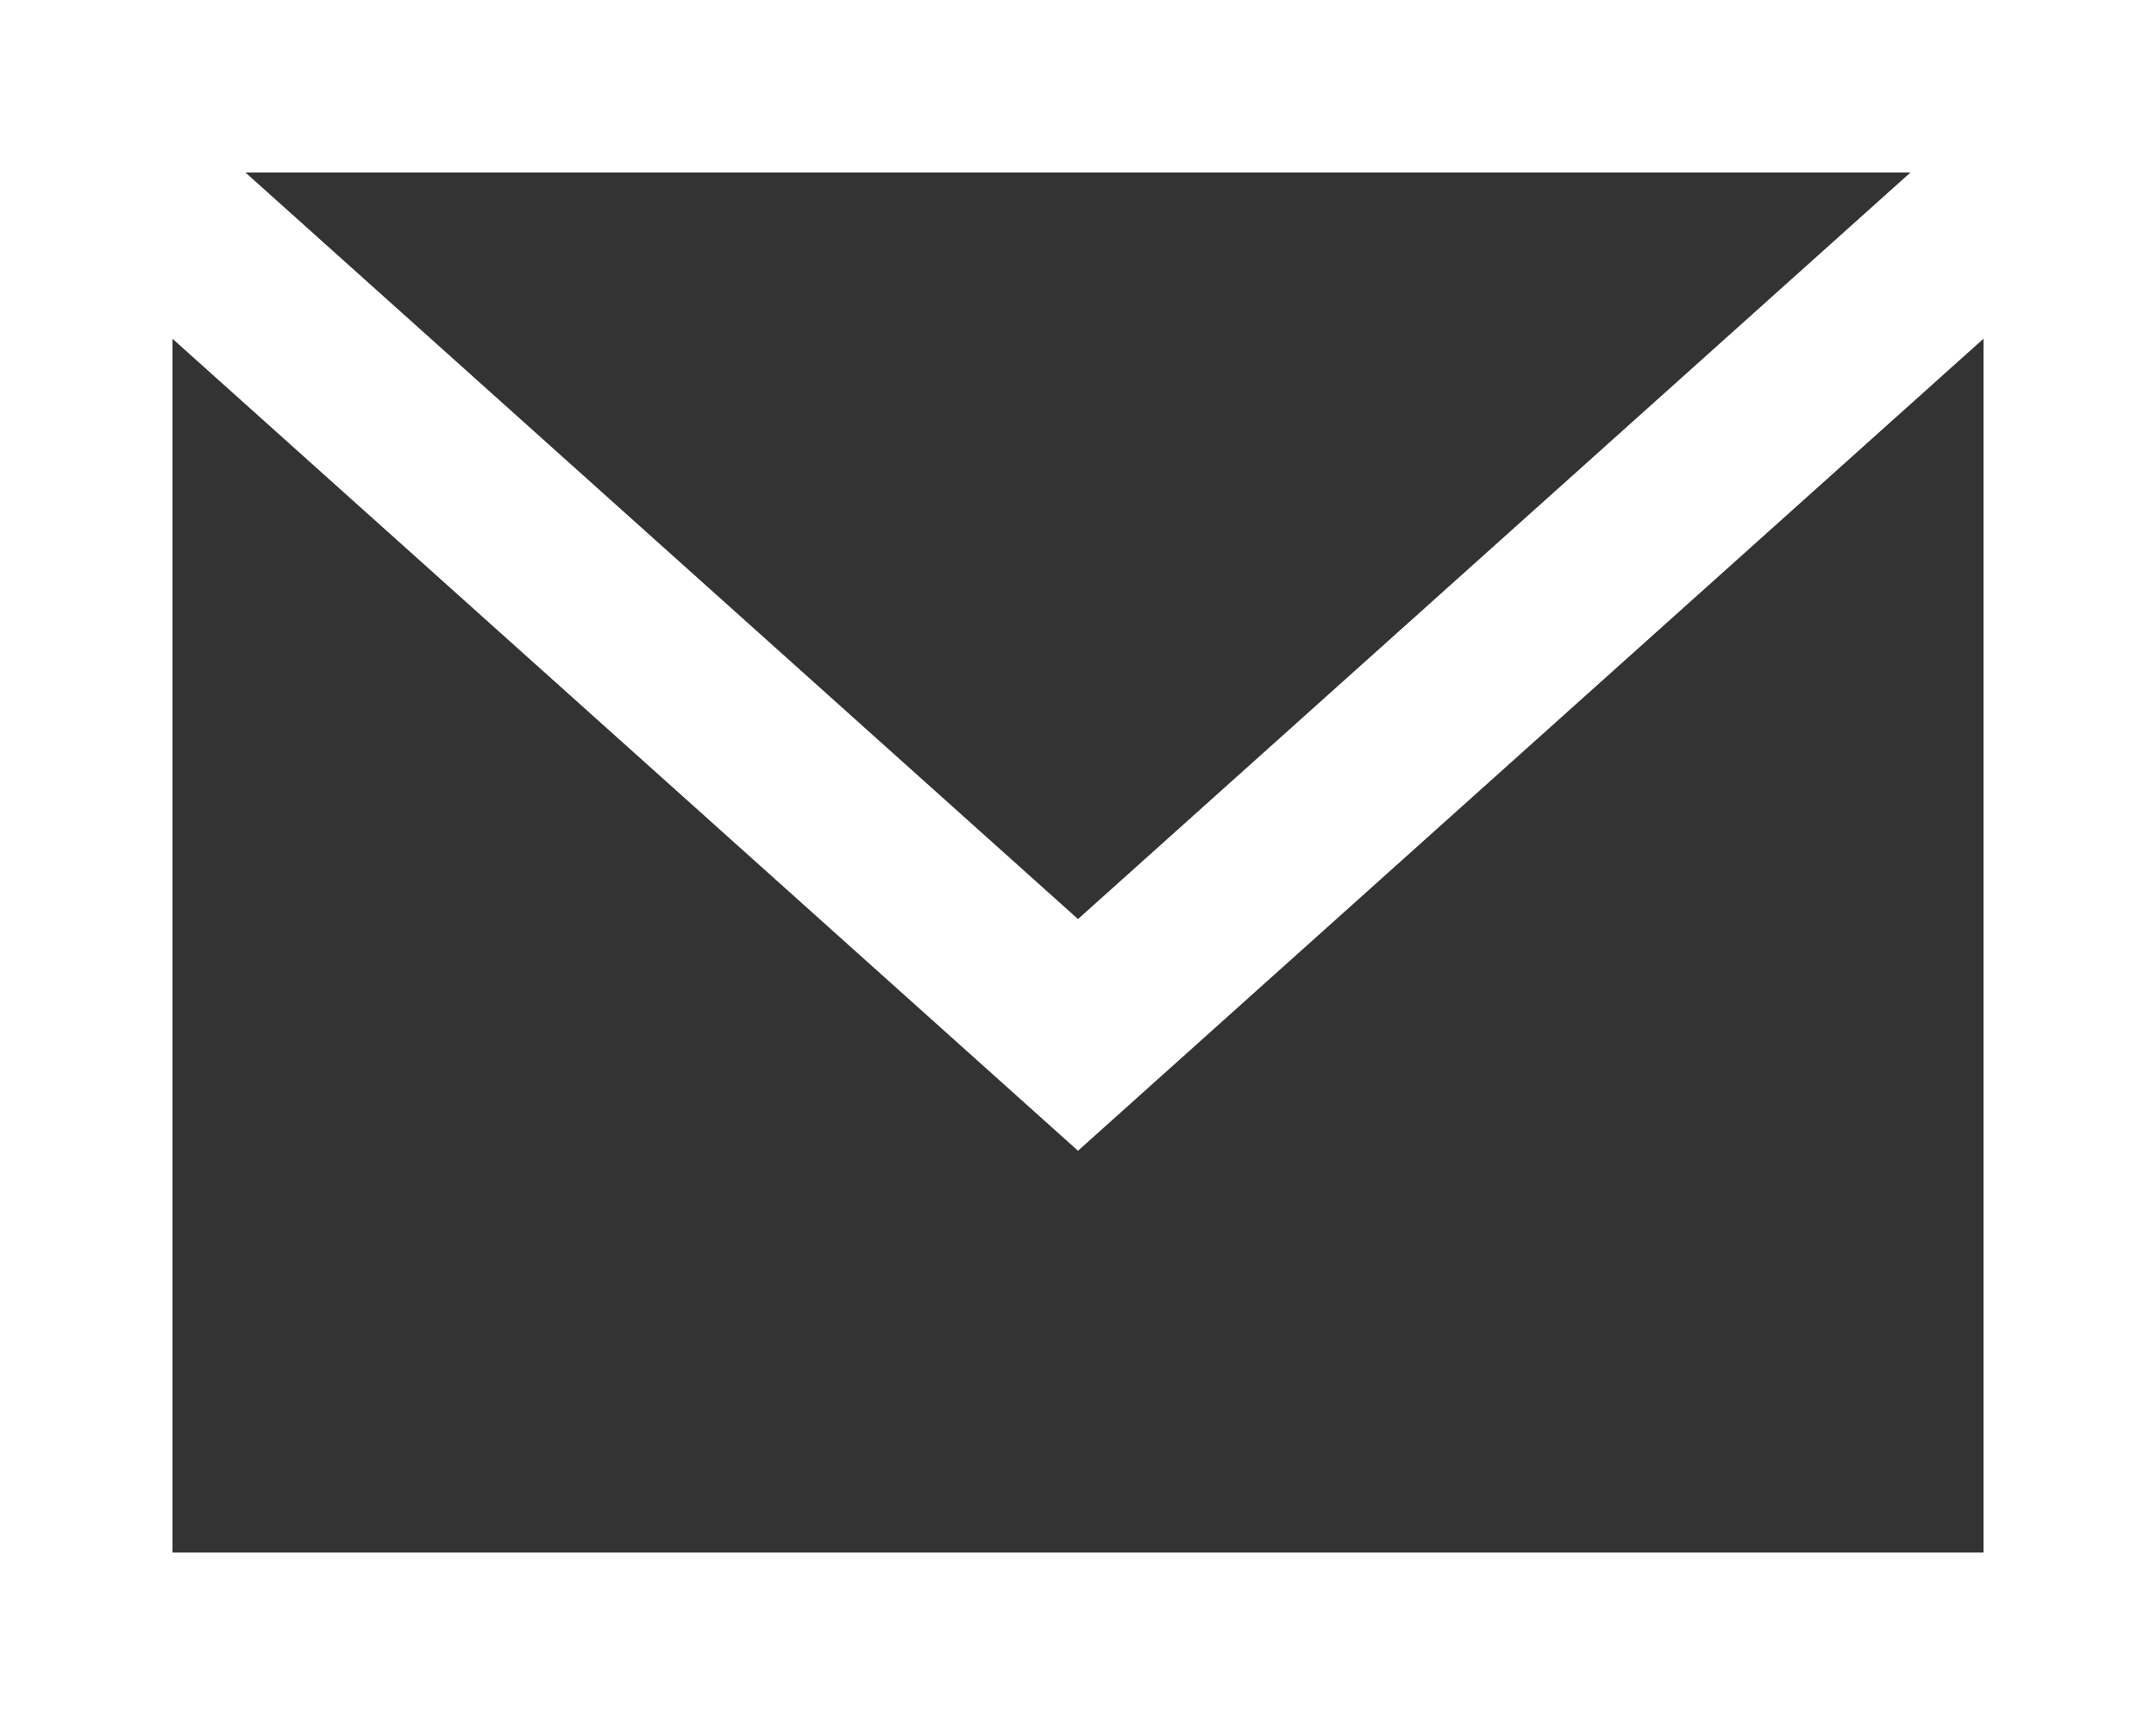 <svg width="25" height="20" viewBox="0 0 25 20" fill="none" xmlns="http://www.w3.org/2000/svg">
<rect x="0" y="0" width="25" height="20" fill="#333333" stroke="none"/>
<rect x="1" y="1" width="23" height="18" stroke="white" stroke-width="2"/>
<path d="M1.666 2.285L12.5 11.999L23.333 2.285" stroke="white" stroke-width="2"/>
</svg>
